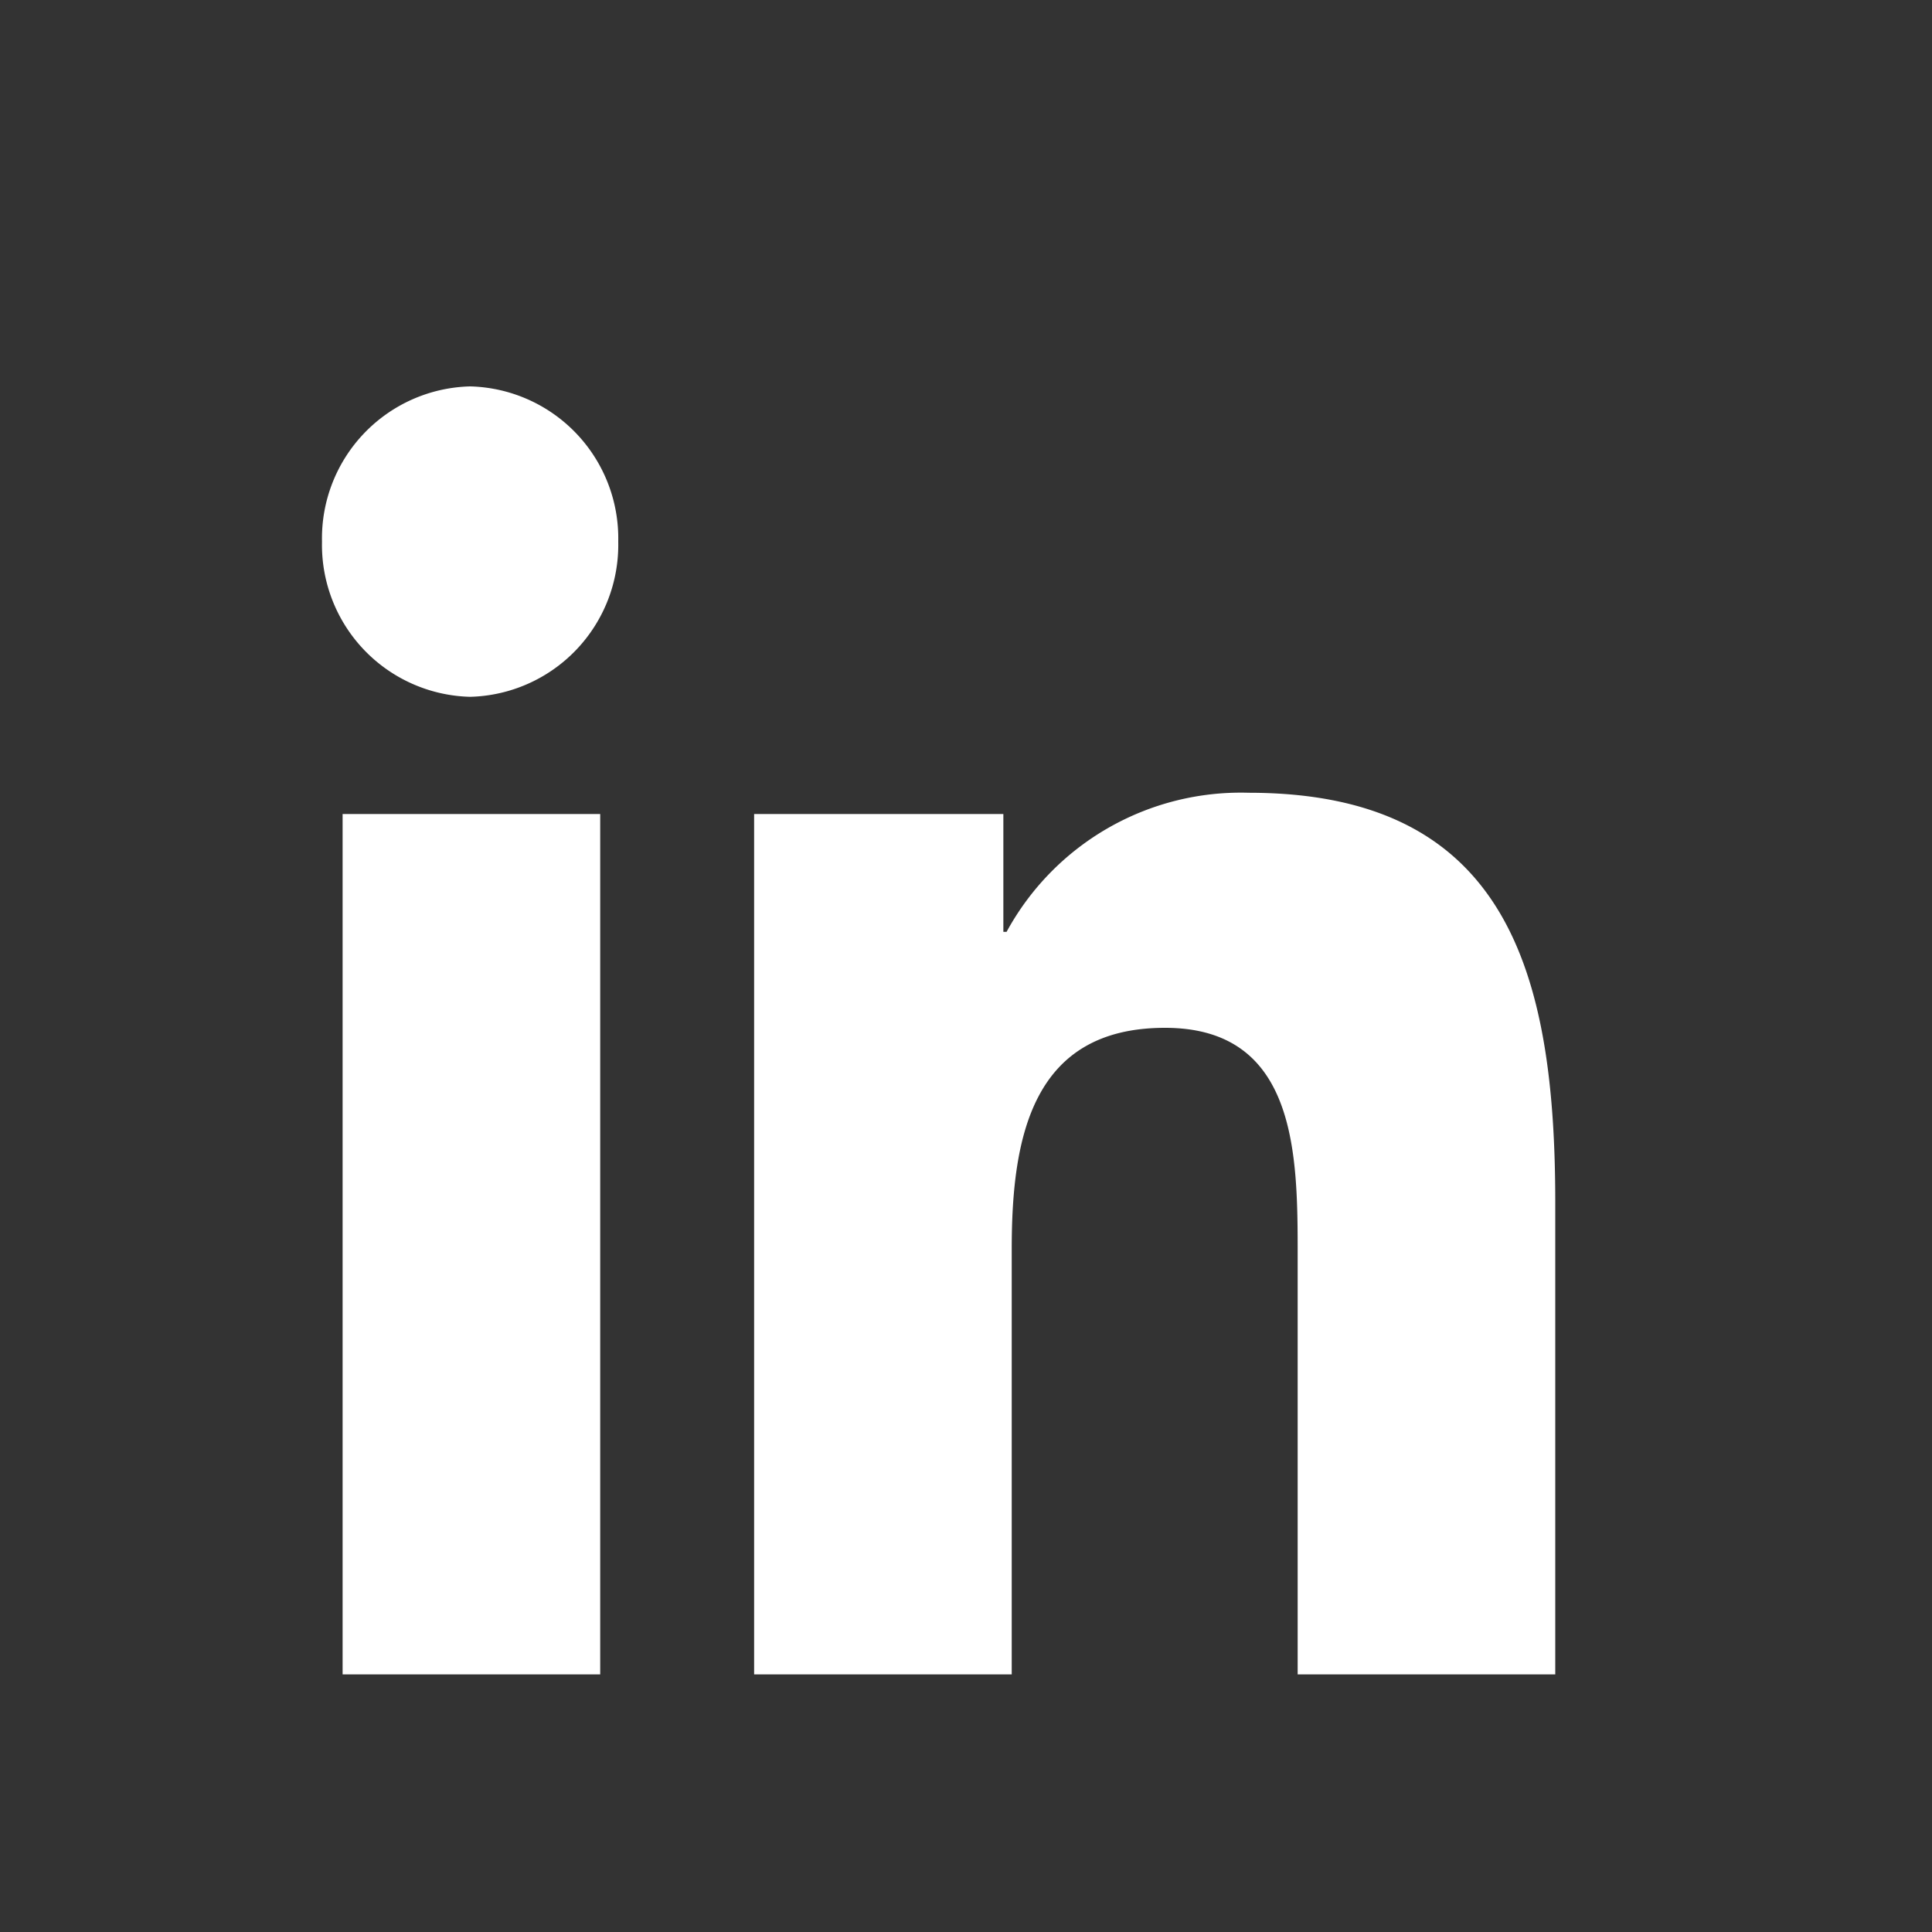 <svg xmlns="http://www.w3.org/2000/svg" viewBox="0 0 30 30"><rect x="0" y="0" width="30" height="30" fill="#333333" stroke="none"/><defs><style>.a{fill:#fff;}</style></defs><title>icon</title><path class="a" d="M5.32,12.64h4V26h-4V12.64ZM7.3,6A2.36,2.36,0,0,1,9.6,8.41a2.36,2.36,0,0,1-2.3,2.41A2.36,2.36,0,0,1,5,8.41,2.36,2.36,0,0,1,7.3,6"/><path class="a" d="M11.78,12.64h3.8v1.83h0.05a4.14,4.14,0,0,1,3.76-2.16c4,0,4.76,2.77,4.76,6.36V26h-4V19.5c0-1.55,0-3.54-2.06-3.54s-2.38,1.69-2.38,3.43V26h-4V12.64Z"/></svg>